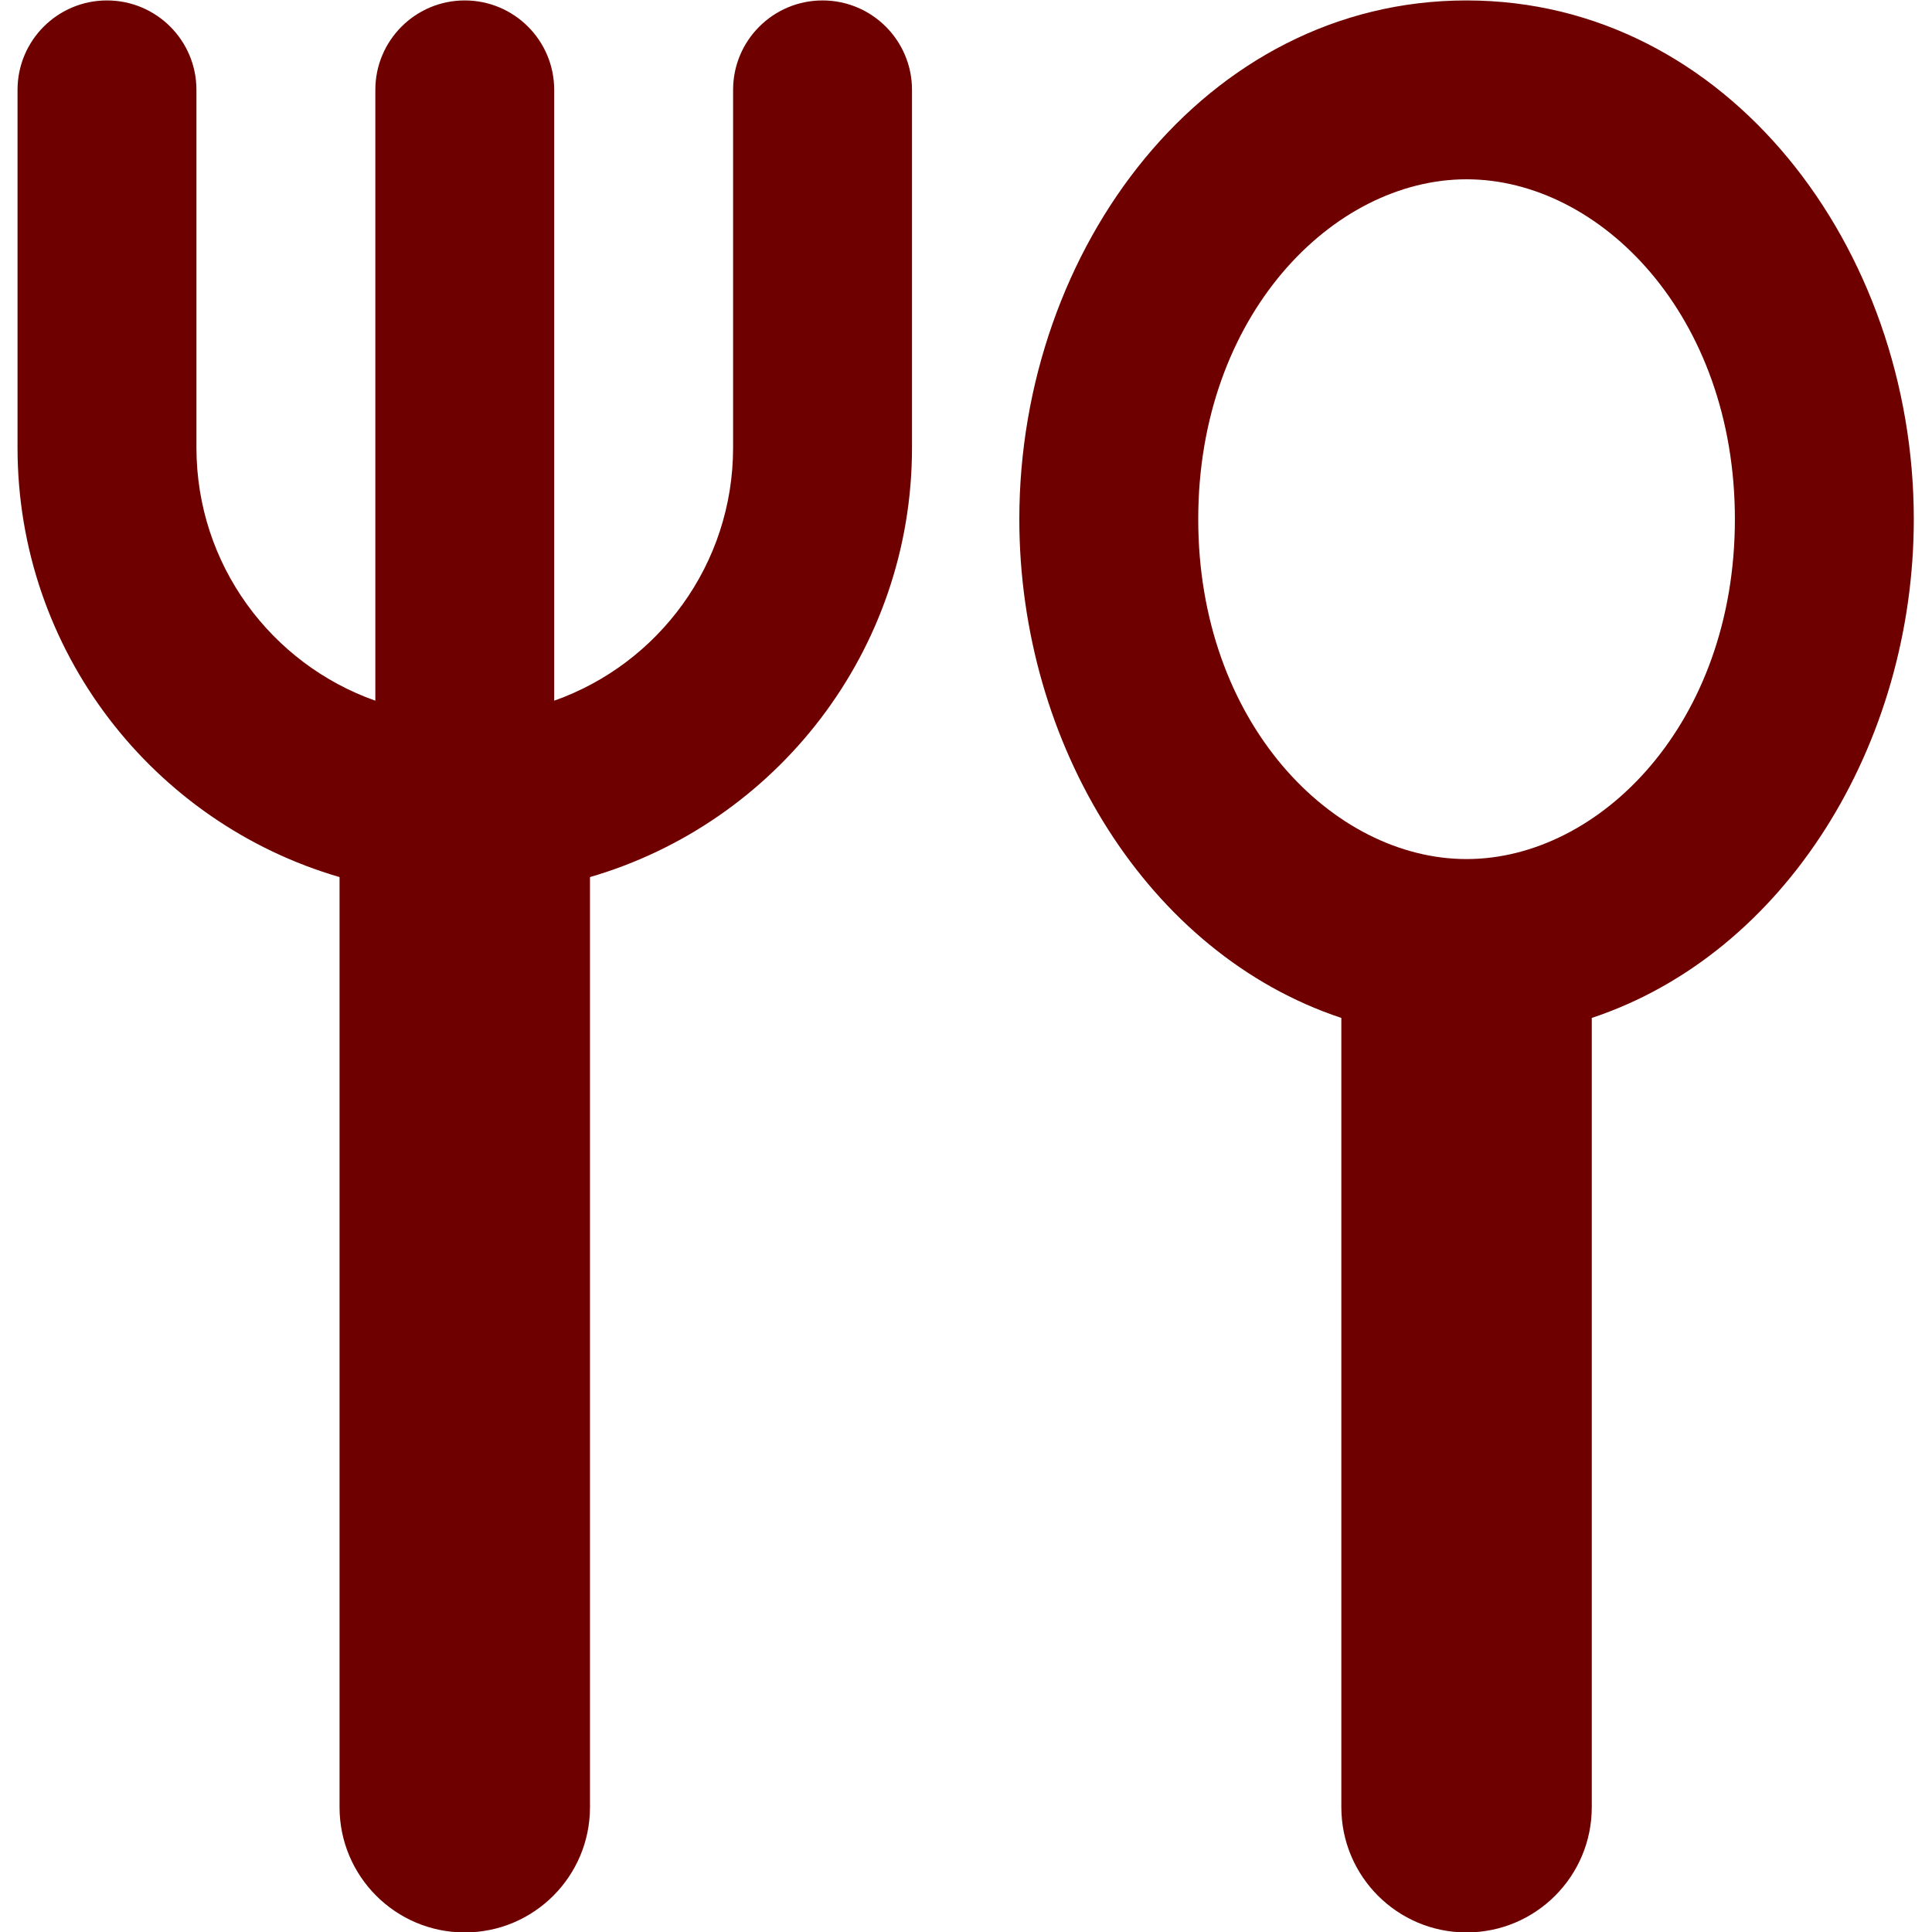 <svg width="40" height="40" viewBox="0 0 40 40" fill="none" xmlns="http://www.w3.org/2000/svg">
<path fill-rule="evenodd" clip-rule="evenodd" d="M4.067 1.86C4.067 0.838 3.238 0.009 2.215 0.009C1.192 0.009 0.363 0.838 0.363 1.86V9.268C0.363 13.482 3.178 17.038 7.03 18.159V37.416C7.03 38.848 8.191 40.009 9.623 40.009C11.054 40.009 12.215 38.848 12.215 37.416V18.159C16.067 17.038 18.882 13.482 18.882 9.268V1.86C18.882 0.838 18.053 0.009 17.03 0.009C16.007 0.009 15.178 0.838 15.178 1.86V9.268C15.178 11.687 13.632 13.745 11.474 14.507V1.86C11.474 0.838 10.645 0.009 9.623 0.009C8.6 0.009 7.771 0.838 7.771 1.86V14.507C5.613 13.745 4.067 11.687 4.067 9.268V1.86ZM30.363 3.712C27.597 3.712 24.808 6.532 24.808 10.749C24.808 14.966 27.597 17.786 30.363 17.786C33.13 17.786 35.919 14.966 35.919 10.749C35.919 6.532 33.13 3.712 30.363 3.712ZM21.104 10.749C21.104 5.148 24.948 0.009 30.363 0.009C35.779 0.009 39.623 5.148 39.623 10.749C39.623 15.407 36.965 19.745 32.956 21.075V37.416C32.956 38.848 31.795 40.009 30.363 40.009C28.932 40.009 27.771 38.848 27.771 37.416V21.075C23.762 19.745 21.104 15.407 21.104 10.749Z" fill="#6E0000"/>
</svg>
